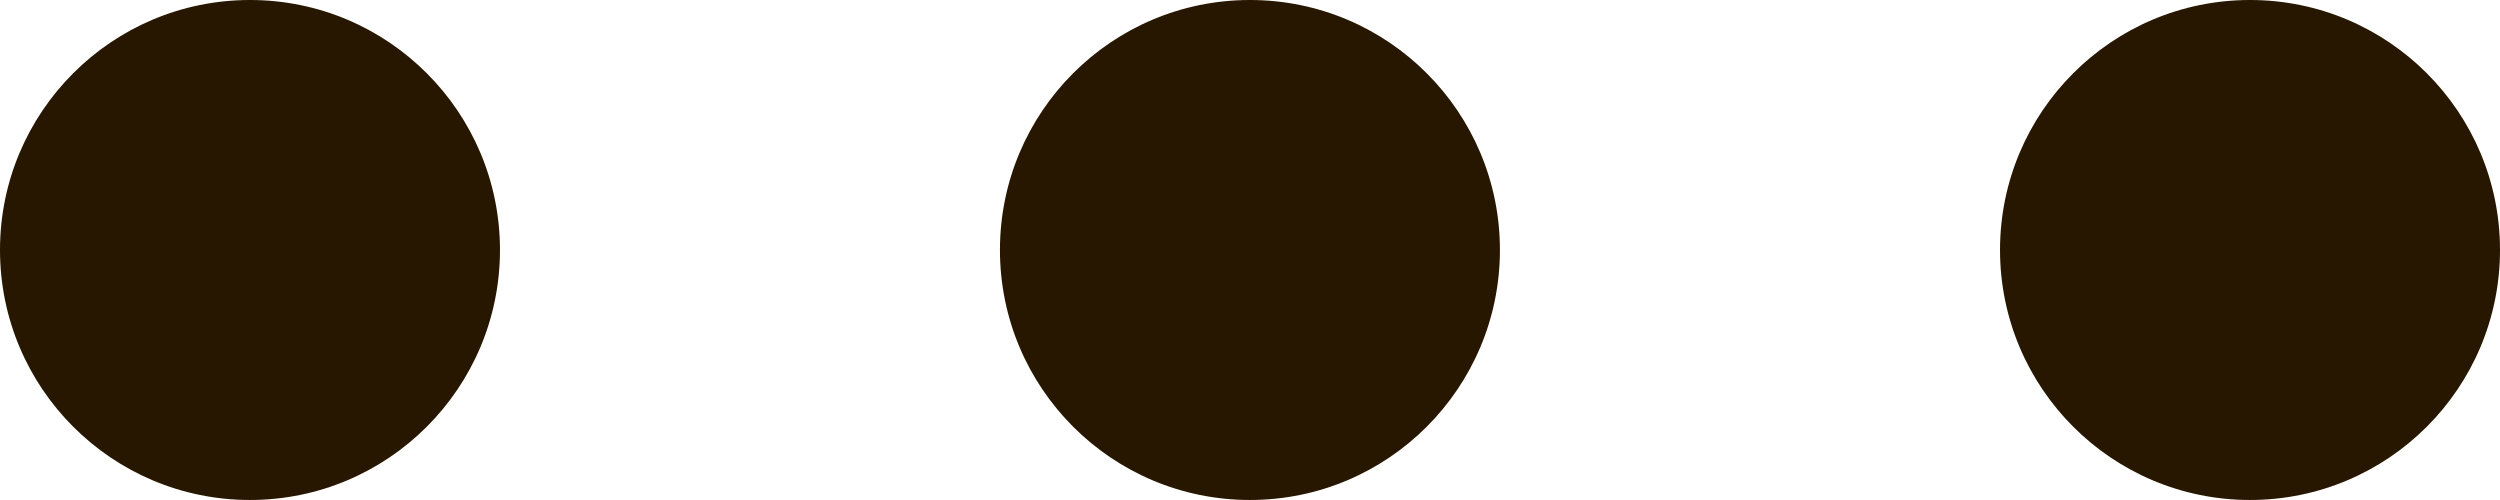<svg xmlns="http://www.w3.org/2000/svg" width="20.001" height="4" viewBox="0 0 20.001 4">
  <g id="グループ_17315" data-name="グループ 17315" transform="translate(-135 -1812.922)">
    <g id="三点リーダーアイコン1" transform="translate(136 1612.013)">
      <circle id="楕円形_188509" data-name="楕円形 188509" cx="2" cy="2" r="2" transform="translate(-1 200.909)" fill="#271700"/>
      <circle id="楕円形_188510" data-name="楕円形 188510" cx="2" cy="2" r="2" transform="translate(7 200.909)" fill="#271700"/>
      <circle id="楕円形_188511" data-name="楕円形 188511" cx="2" cy="2" r="2" transform="translate(15.001 200.909)" fill="#271700"/>
    </g>
  </g>
</svg>